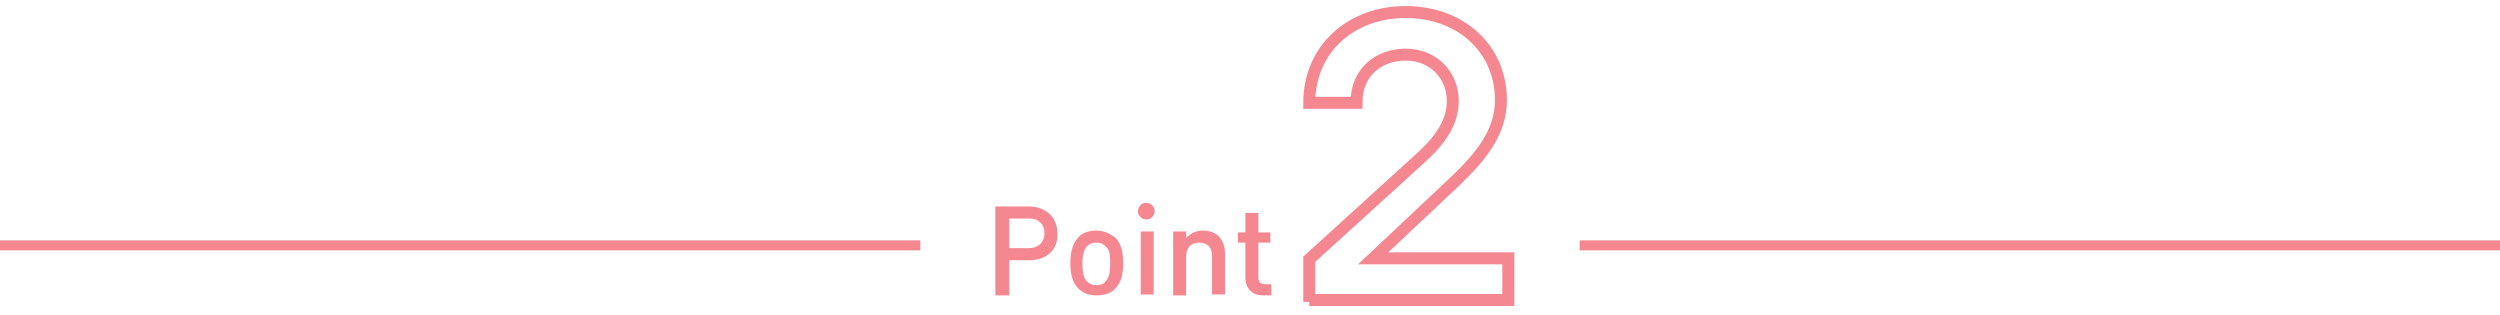 <?xml version="1.0" encoding="utf-8"?>
<!-- Generator: Adobe Illustrator 24.3.0, SVG Export Plug-In . SVG Version: 6.00 Build 0)  -->
<svg version="1.1" id="レイヤー_1" xmlns="http://www.w3.org/2000/svg" xmlns:xlink="http://www.w3.org/1999/xlink" x="0px"
	 y="0px" viewBox="0 0 270 34" style="enable-background:new 0 0 270 34;" xml:space="preserve">
<style type="text/css">
	.st0{fill:#F58791;}
	.st1{fill:none;stroke:#F58791;stroke-width:1.294;stroke-miterlimit:10;}
	.st2{fill:none;stroke:#F58791;stroke-width:1.079;stroke-miterlimit:10;}
</style>
<g>
	<g>
		<path class="st0" d="M111.2,28.1H109v3.8h-1.5v-9.6h3.6c1.9,0,3.1,1.2,3.1,2.9C114.3,26.9,113.1,28.1,111.2,28.1z M111.1,23.6H109
			v3.2h2.1c1,0,1.7-0.6,1.7-1.6S112.2,23.6,111.1,23.6z"/>
		<path class="st0" d="M120.5,31.1c-0.4,0.5-1.1,0.8-2.1,0.8s-1.6-0.4-2-0.8c-0.6-0.7-0.8-1.5-0.8-2.7c0-1.1,0.2-2,0.8-2.7
			c0.4-0.5,1.1-0.8,2-0.8s1.6,0.4,2.1,0.8c0.6,0.7,0.8,1.5,0.8,2.7C121.3,29.6,121.1,30.5,120.5,31.1z M119.4,26.6
			c-0.3-0.3-0.6-0.4-1-0.4s-0.7,0.1-1,0.4c-0.4,0.4-0.5,1.1-0.5,1.9c0,0.7,0.1,1.5,0.5,1.9c0.3,0.3,0.6,0.4,1,0.4s0.8-0.1,1-0.4
			c0.4-0.4,0.5-1.1,0.5-1.9C119.9,27.7,119.9,27,119.4,26.6z"/>
		<path class="st0" d="M123.8,23.7c-0.5,0-0.9-0.4-0.9-0.9c0-0.5,0.4-0.9,0.9-0.9s0.9,0.4,0.9,0.9C124.7,23.3,124.3,23.7,123.8,23.7
			z M123.2,31.9V25h1.4v6.8H123.2z"/>
		<path class="st0" d="M130.9,31.9v-4.2c0-1.1-0.6-1.5-1.4-1.5s-1.4,0.5-1.4,1.5v4.2h-1.4V25h1.4v0.7c0.5-0.5,1.1-0.8,1.8-0.8
			c0.7,0,1.3,0.2,1.7,0.6c0.5,0.5,0.7,1.2,0.7,1.9v4.4H130.9z"/>
		<path class="st0" d="M136.4,31.9c-1.3,0-1.9-0.9-1.9-1.9v-3.8h-0.8v-1.1h0.8v-2.1h1.4v2.1h1.3v1.1h-1.3v3.7c0,0.5,0.2,0.8,0.8,0.8
			h0.6v1.2H136.4z"/>
	</g>
	<g>
		<path class="st1" d="M141.4,32.6V28l12.1-11c2.2-2,3.4-3.9,3.4-6.1c0-2.8-2.1-5-5.1-5c-2.8,0-5.3,1.8-5.3,5.2h-5.1
			c0-5.8,4.5-9.8,10.4-9.8c6,0,10.3,4,10.3,9.5c0,3.7-2.4,6.4-5.5,9.3l-8.3,7.8h14.6v4.5H141.4z"/>
	</g>
	<line class="st2" x1="-0.6" y1="26.5" x2="99.4" y2="26.5"/>
	<line class="st2" x1="170.6" y1="26.5" x2="270.6" y2="26.5"/>
</g>
</svg>
